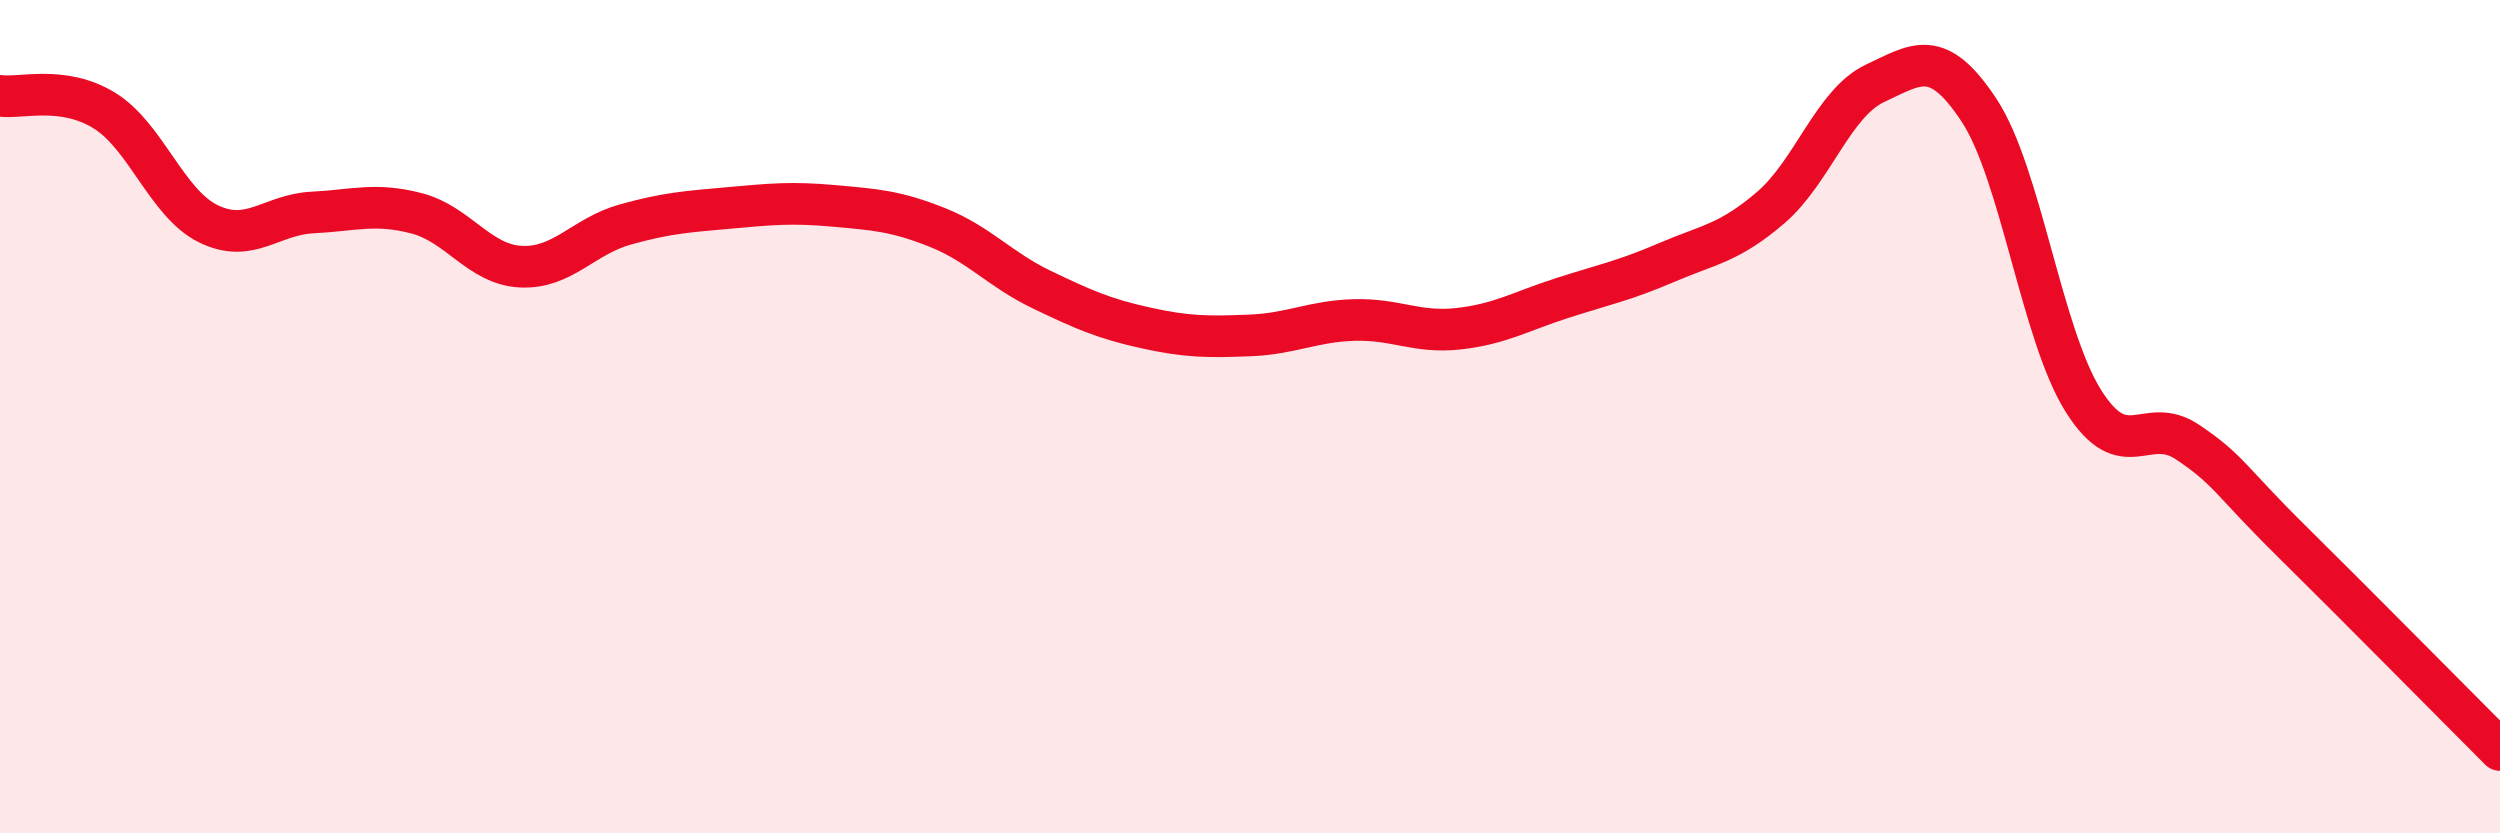 
    <svg width="60" height="20" viewBox="0 0 60 20" xmlns="http://www.w3.org/2000/svg">
      <path
        d="M 0,2.3 C 0.5,2.37 1.5,2.04 2.5,2.65 C 3.5,3.26 4,4.88 5,5.37 C 6,5.86 6.5,5.15 7.5,5.1 C 8.5,5.05 9,4.86 10,5.12 C 11,5.38 11.5,6.35 12.5,6.4 C 13.5,6.45 14,5.67 15,5.39 C 16,5.11 16.5,5.08 17.5,4.99 C 18.5,4.9 19,4.85 20,4.94 C 21,5.03 21.5,5.06 22.5,5.46 C 23.5,5.86 24,6.47 25,6.95 C 26,7.43 26.5,7.65 27.5,7.87 C 28.5,8.09 29,8.09 30,8.05 C 31,8.01 31.5,7.71 32.5,7.68 C 33.5,7.65 34,8 35,7.89 C 36,7.78 36.5,7.47 37.5,7.15 C 38.5,6.83 39,6.73 40,6.3 C 41,5.87 41.5,5.84 42.5,4.98 C 43.5,4.12 44,2.47 45,2 C 46,1.53 46.5,1.13 47.5,2.65 C 48.5,4.17 49,8.03 50,9.62 C 51,11.21 51.5,9.94 52.5,10.61 C 53.5,11.28 53.5,11.51 55,12.99 C 56.5,14.47 59,17 60,18L60 20L0 20Z"
        fill="#EB0A25"
        opacity="0.1"
        stroke-linecap="round"
        stroke-linejoin="round"
      />
      <path
        d="M 0,2.3 C 0.5,2.37 1.5,2.04 2.5,2.65 C 3.5,3.26 4,4.88 5,5.37 C 6,5.86 6.5,5.15 7.5,5.1 C 8.5,5.05 9,4.86 10,5.12 C 11,5.38 11.5,6.35 12.5,6.4 C 13.5,6.45 14,5.67 15,5.39 C 16,5.11 16.5,5.08 17.5,4.99 C 18.5,4.9 19,4.85 20,4.94 C 21,5.03 21.5,5.06 22.5,5.46 C 23.5,5.86 24,6.47 25,6.95 C 26,7.43 26.5,7.65 27.5,7.87 C 28.5,8.09 29,8.09 30,8.05 C 31,8.01 31.5,7.71 32.5,7.68 C 33.5,7.65 34,8 35,7.89 C 36,7.78 36.5,7.47 37.5,7.15 C 38.5,6.83 39,6.73 40,6.3 C 41,5.87 41.5,5.84 42.5,4.98 C 43.5,4.12 44,2.47 45,2 C 46,1.53 46.5,1.13 47.5,2.65 C 48.5,4.17 49,8.03 50,9.62 C 51,11.21 51.5,9.94 52.5,10.61 C 53.5,11.28 53.5,11.51 55,12.99 C 56.5,14.47 59,17 60,18"
        stroke="#EB0A25"
        stroke-width="1"
        fill="none"
        stroke-linecap="round"
        stroke-linejoin="round"
      />
    </svg>
  